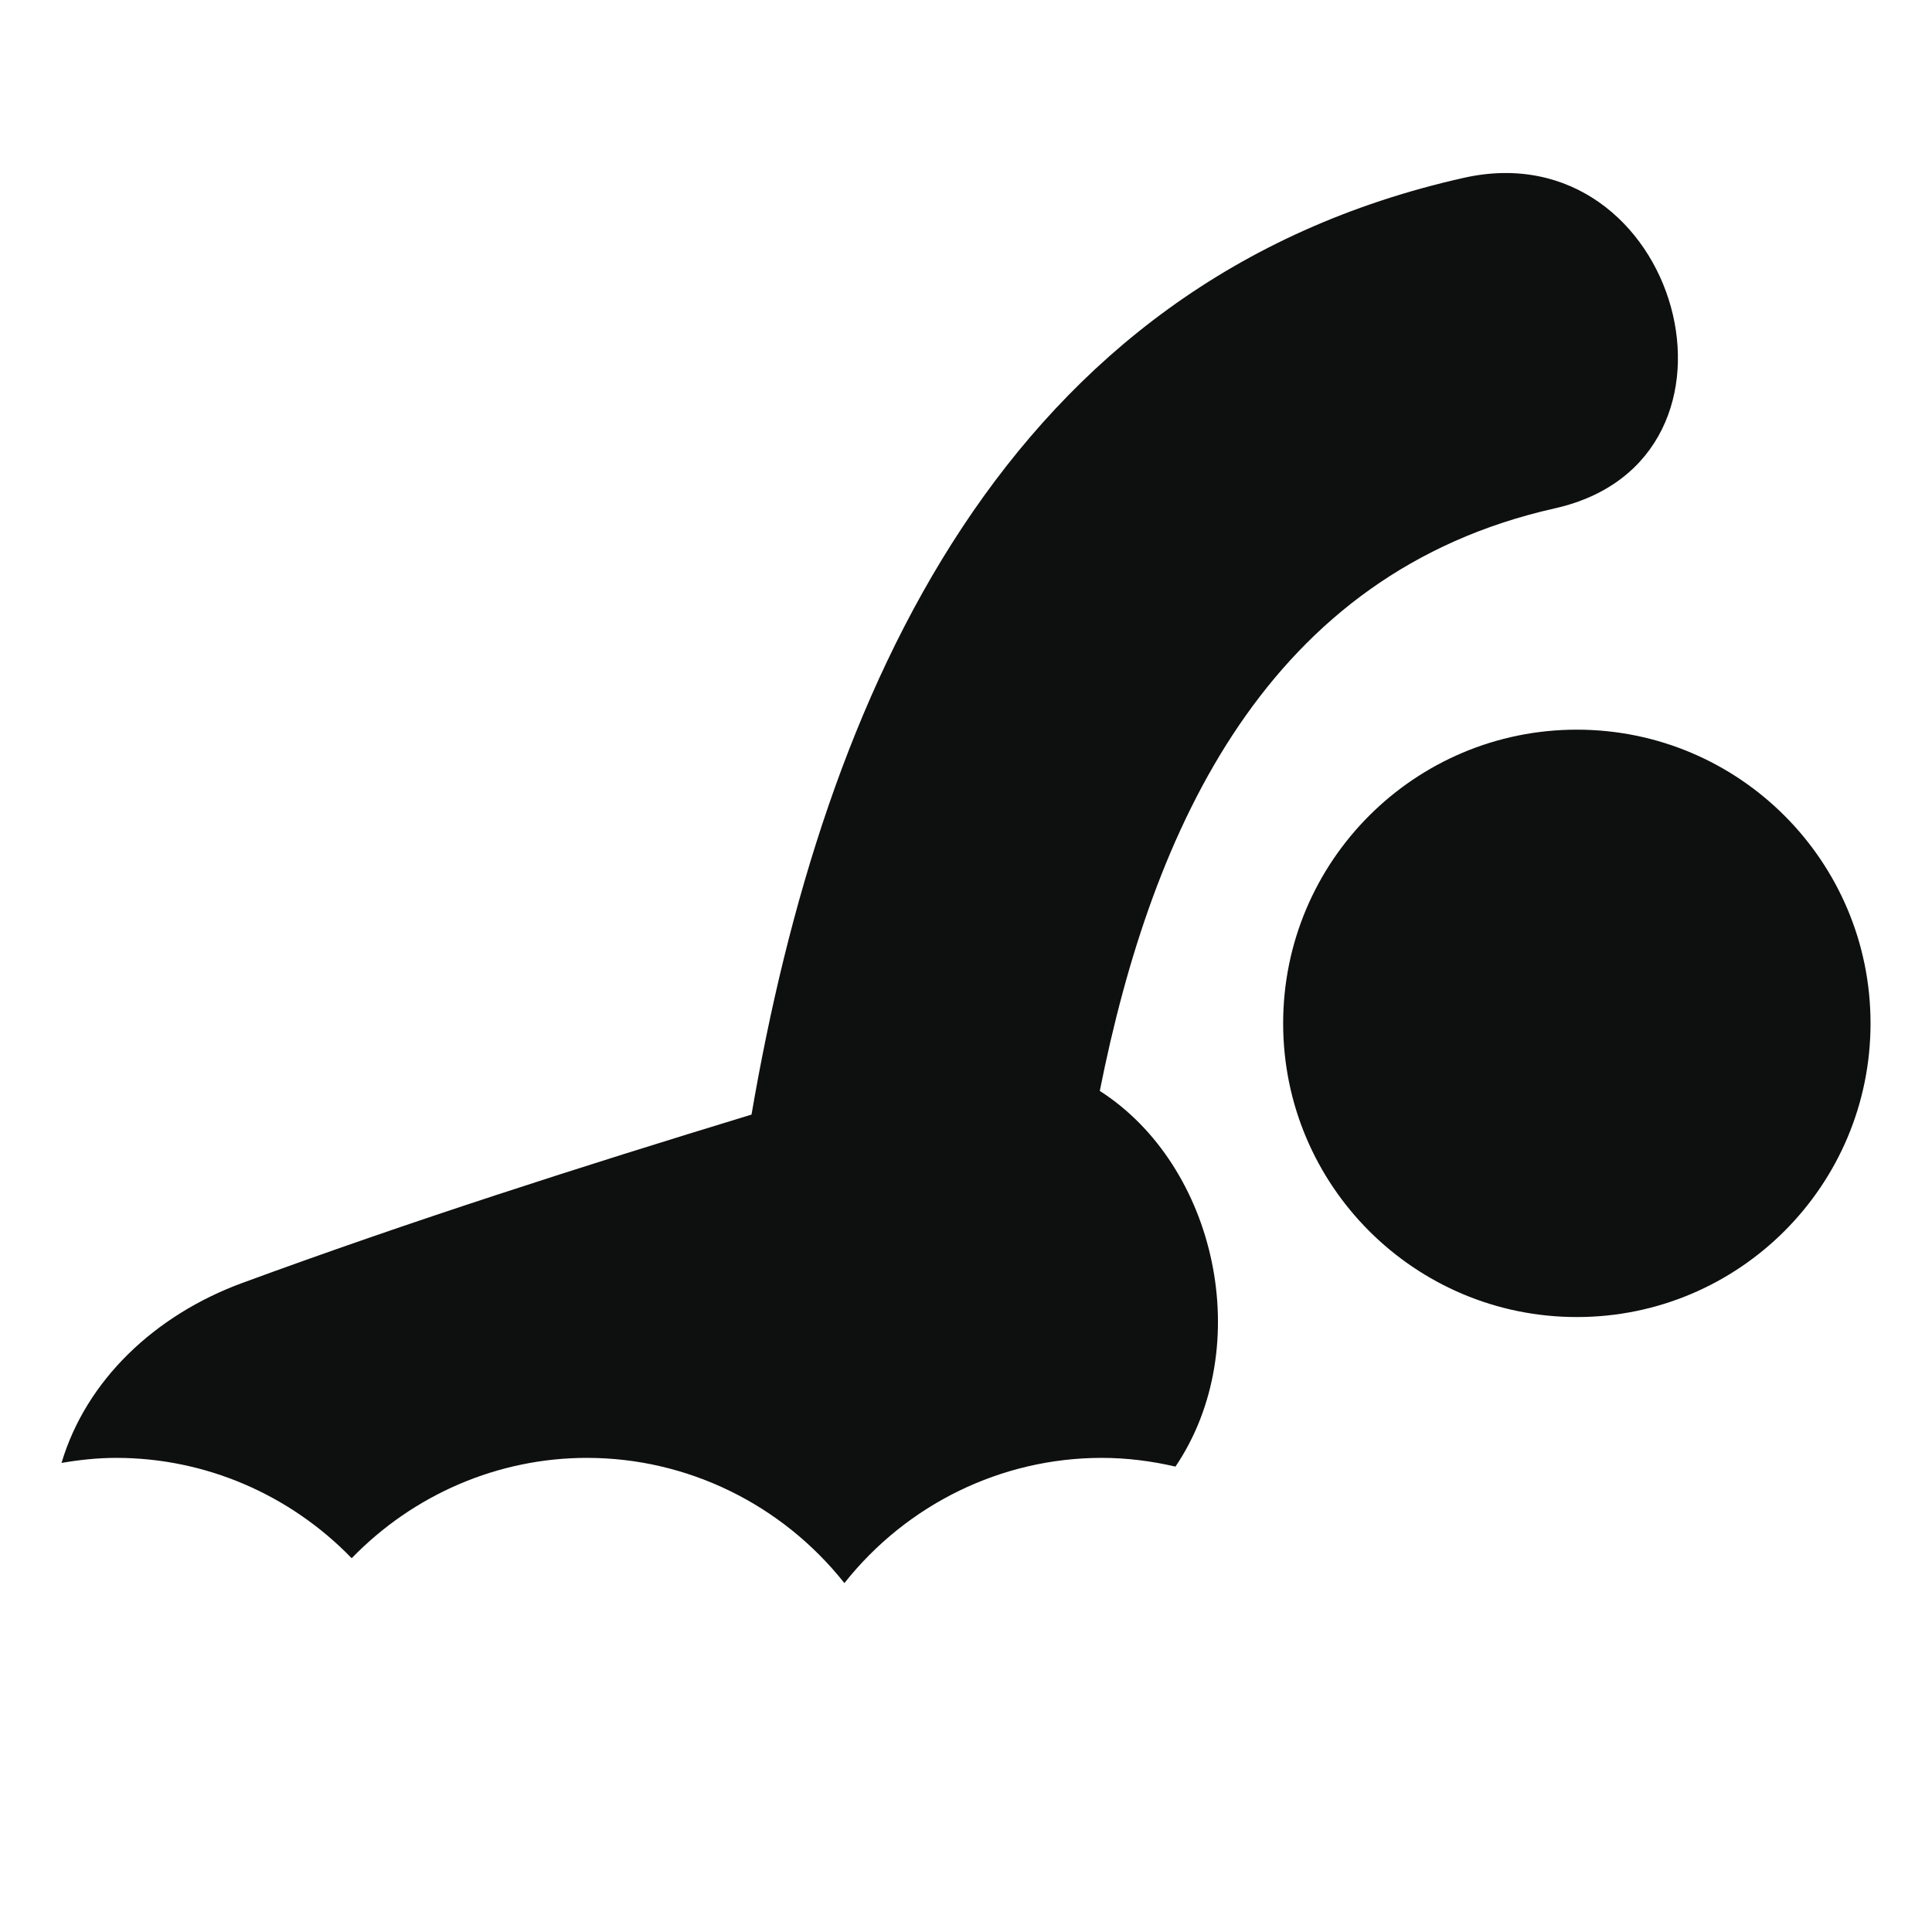 <?xml version="1.0" encoding="utf-8"?>
<!-- Generator: Adobe Illustrator 17.0.0, SVG Export Plug-In . SVG Version: 6.00 Build 0)  -->
<!DOCTYPE svg PUBLIC "-//W3C//DTD SVG 1.1//EN" "http://www.w3.org/Graphics/SVG/1.1/DTD/svg11.dtd">
<svg version="1.1" id="Capa_1" xmlns="http://www.w3.org/2000/svg" xmlns:xlink="http://www.w3.org/1999/xlink" x="0px" y="0px"
	 width="64px" height="64px" viewBox="0 0 64 64" enable-background="new 0 0 64 64" xml:space="preserve">
<path fill="#0E0F0F" d="M38.939,48.583c-0.786-0.182-1.6-0.289-2.442-0.289c-3.327,0-6.459,1.538-8.525,4.148
	c-2.07-2.61-5.202-4.148-8.527-4.148c-2.937,0-5.741,1.205-7.795,3.324c-2.053-2.119-4.861-3.324-7.797-3.324
	c-0.619,0-1.224,0.066-1.815,0.167c0.815-2.738,3.089-4.898,5.995-5.964c5.56-2.044,11.198-3.848,16.862-5.575
	c2.386-13.908,8.363-27.613,23.593-31.031c7.132-1.6,10.162,9.346,3.017,10.949c-9.518,2.136-13.334,10.566-15.073,19.298
	C40.301,38.615,41.619,44.613,38.939,48.583z M52.235,24.171c-5.373,0-9.729,4.356-9.729,9.729c0,5.373,4.356,9.729,9.729,9.729
	s9.729-4.356,9.729-9.729C61.964,28.527,57.608,24.171,52.235,24.171z"/>
</svg>
